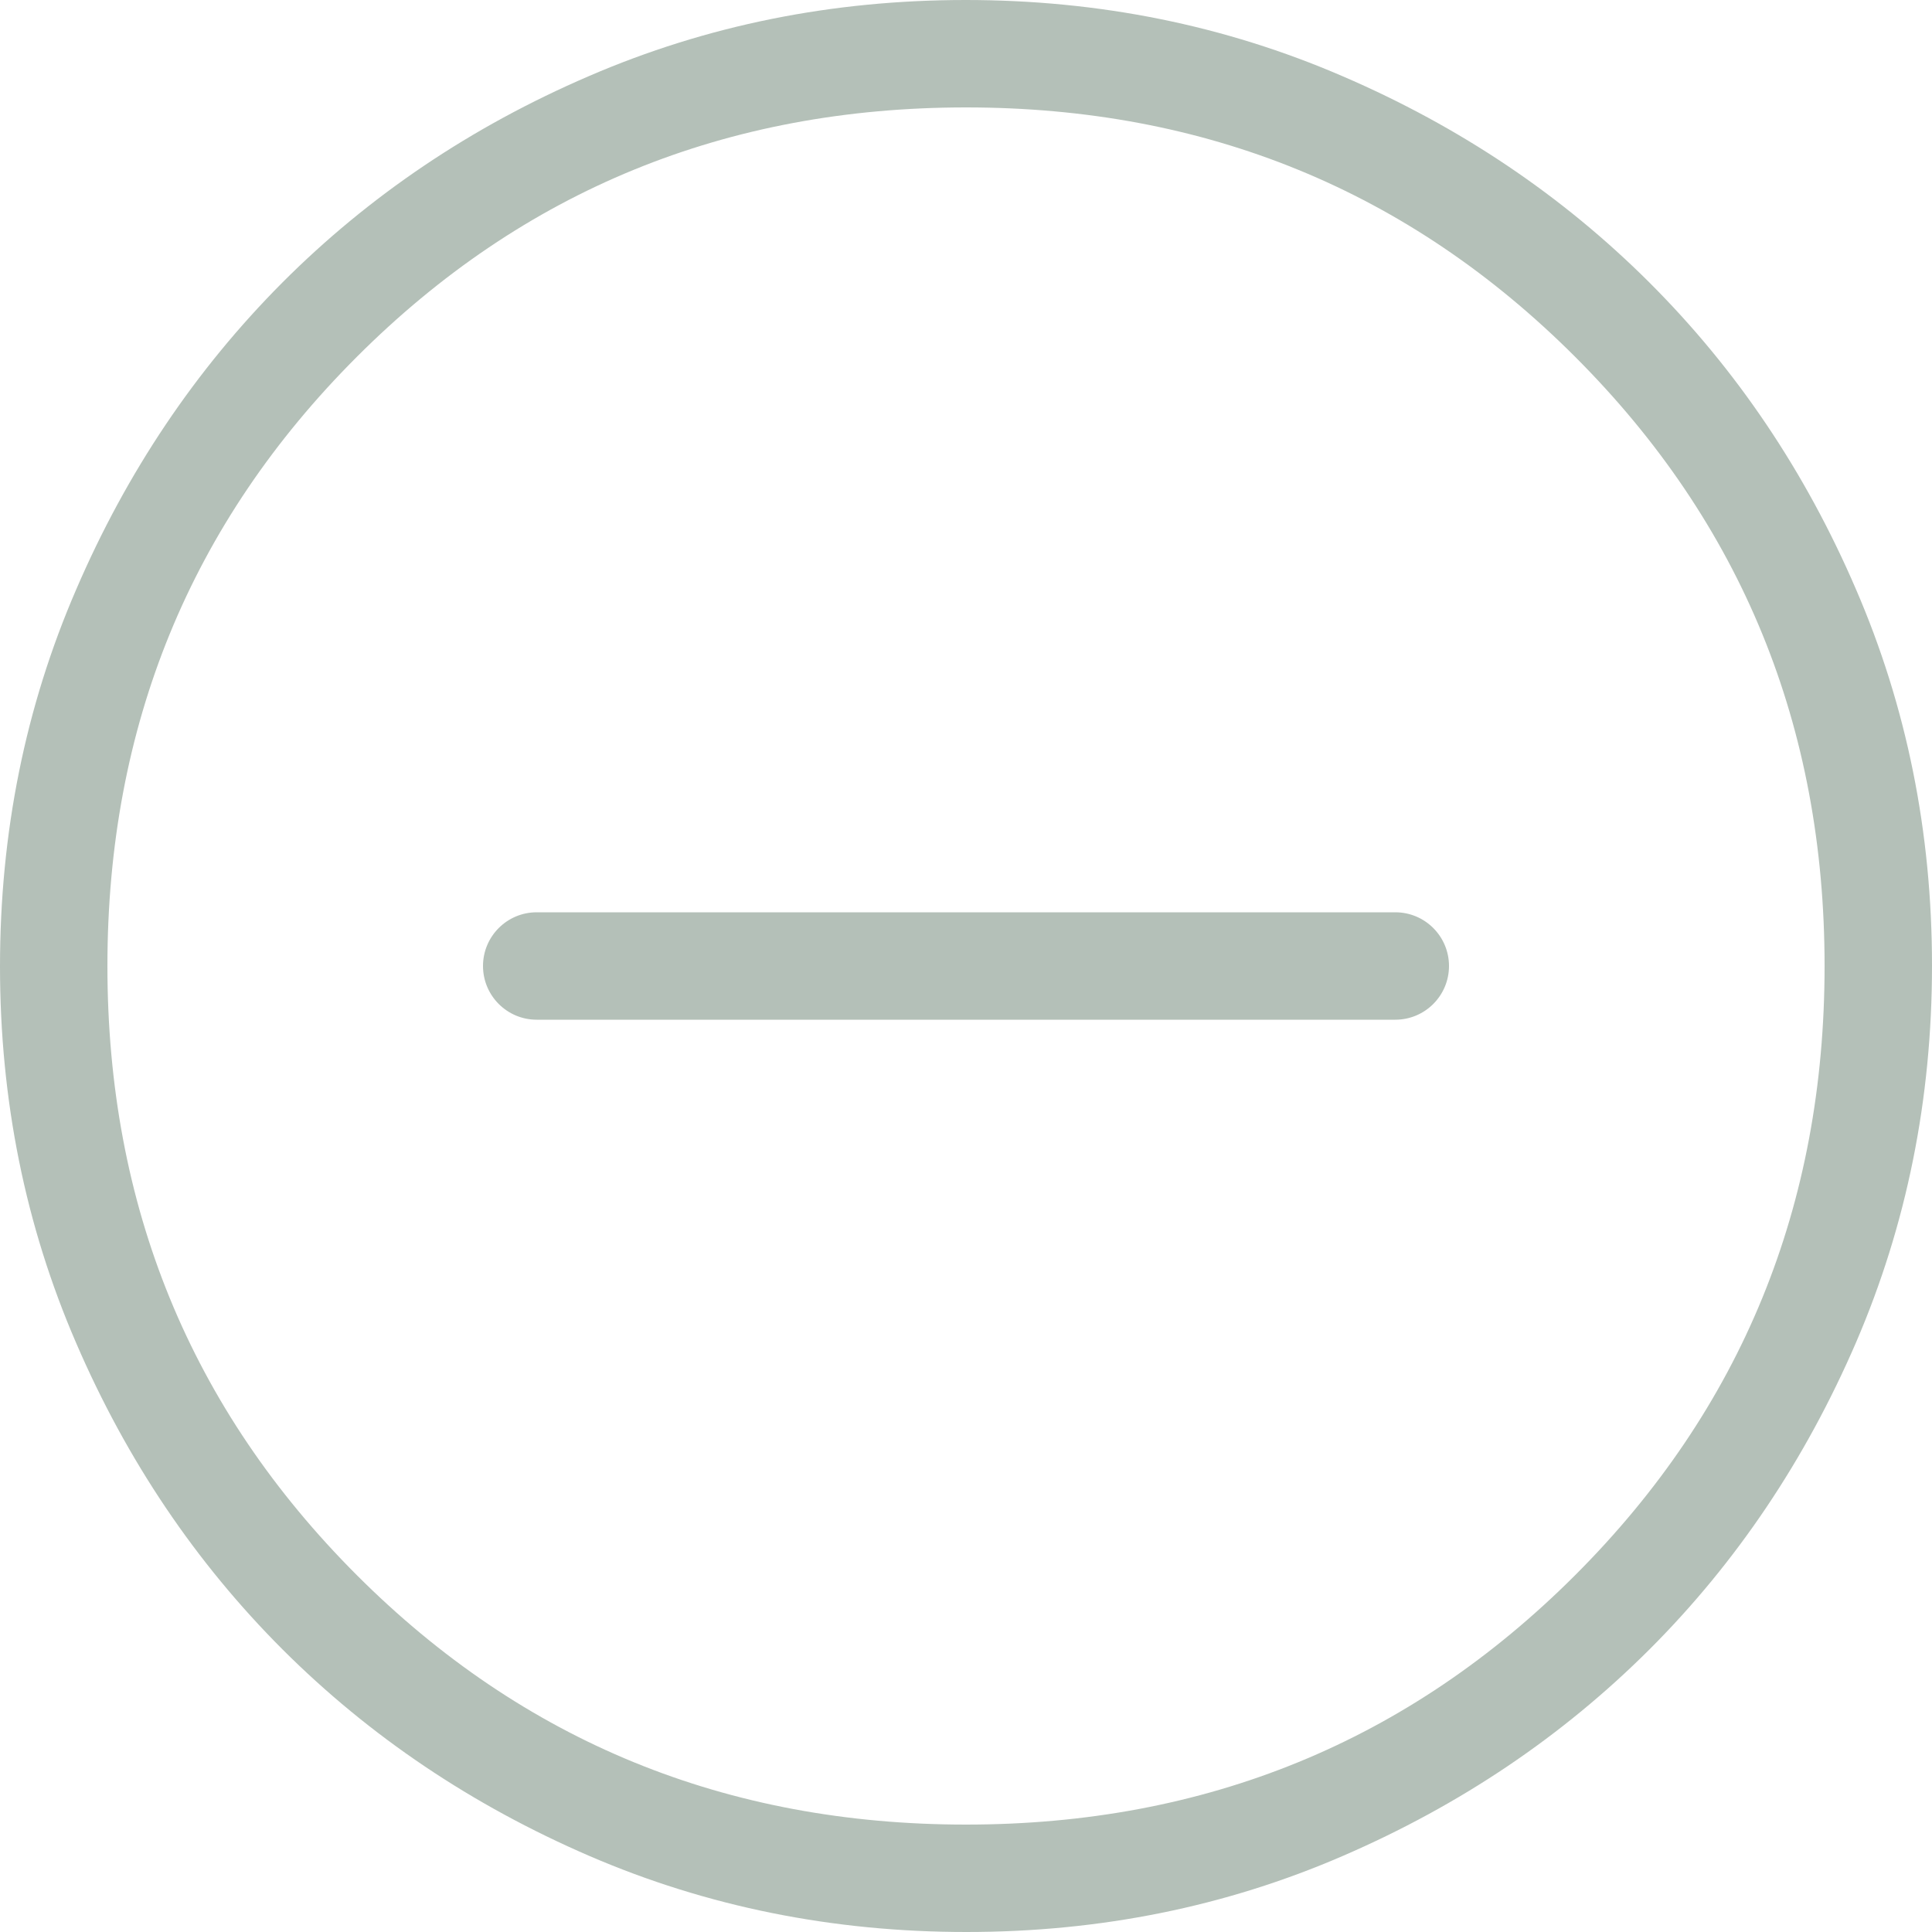 <?xml version="1.0" encoding="UTF-8"?> <svg xmlns="http://www.w3.org/2000/svg" width="10" height="10" viewBox="0 0 10 10" fill="none"><path d="M4.722 5.278H5.278L7.222 5.278C7.376 5.278 7.5 5.153 7.5 5V5C7.5 4.847 7.376 4.722 7.222 4.722H5.278H4.722H2.778C2.624 4.722 2.5 4.847 2.5 5V5C2.5 5.153 2.624 5.278 2.778 5.278L4.722 5.278ZM5.002 10C4.31 10 3.66 9.869 3.052 9.607C2.443 9.344 1.914 8.988 1.463 8.538C1.013 8.088 0.656 7.559 0.394 6.951C0.131 6.343 0 5.694 0 5.002C0 4.31 0.131 3.66 0.394 3.052C0.656 2.443 1.012 1.914 1.461 1.463C1.91 1.013 2.439 0.656 3.048 0.394C3.657 0.131 4.307 0 4.998 0C5.689 0 6.339 0.131 6.948 0.394C7.557 0.656 8.086 1.012 8.537 1.462C8.987 1.911 9.344 2.44 9.606 3.049C9.869 3.657 10 4.307 10 4.998C10 5.689 9.869 6.339 9.607 6.948C9.344 7.557 8.988 8.087 8.538 8.537C8.087 8.987 7.559 9.343 6.951 9.606C6.344 9.869 5.694 10 5.002 10ZM5 9.444C6.241 9.444 7.292 9.014 8.153 8.153C9.014 7.292 9.444 6.241 9.444 5C9.444 3.759 9.014 2.708 8.153 1.847C7.292 0.986 6.241 0.556 5 0.556C3.759 0.556 2.708 0.986 1.847 1.847C0.986 2.708 0.556 3.759 0.556 5C0.556 6.241 0.986 7.292 1.847 8.153C2.708 9.014 3.759 9.444 5 9.444Z" fill="#B4C0B8"></path></svg> 